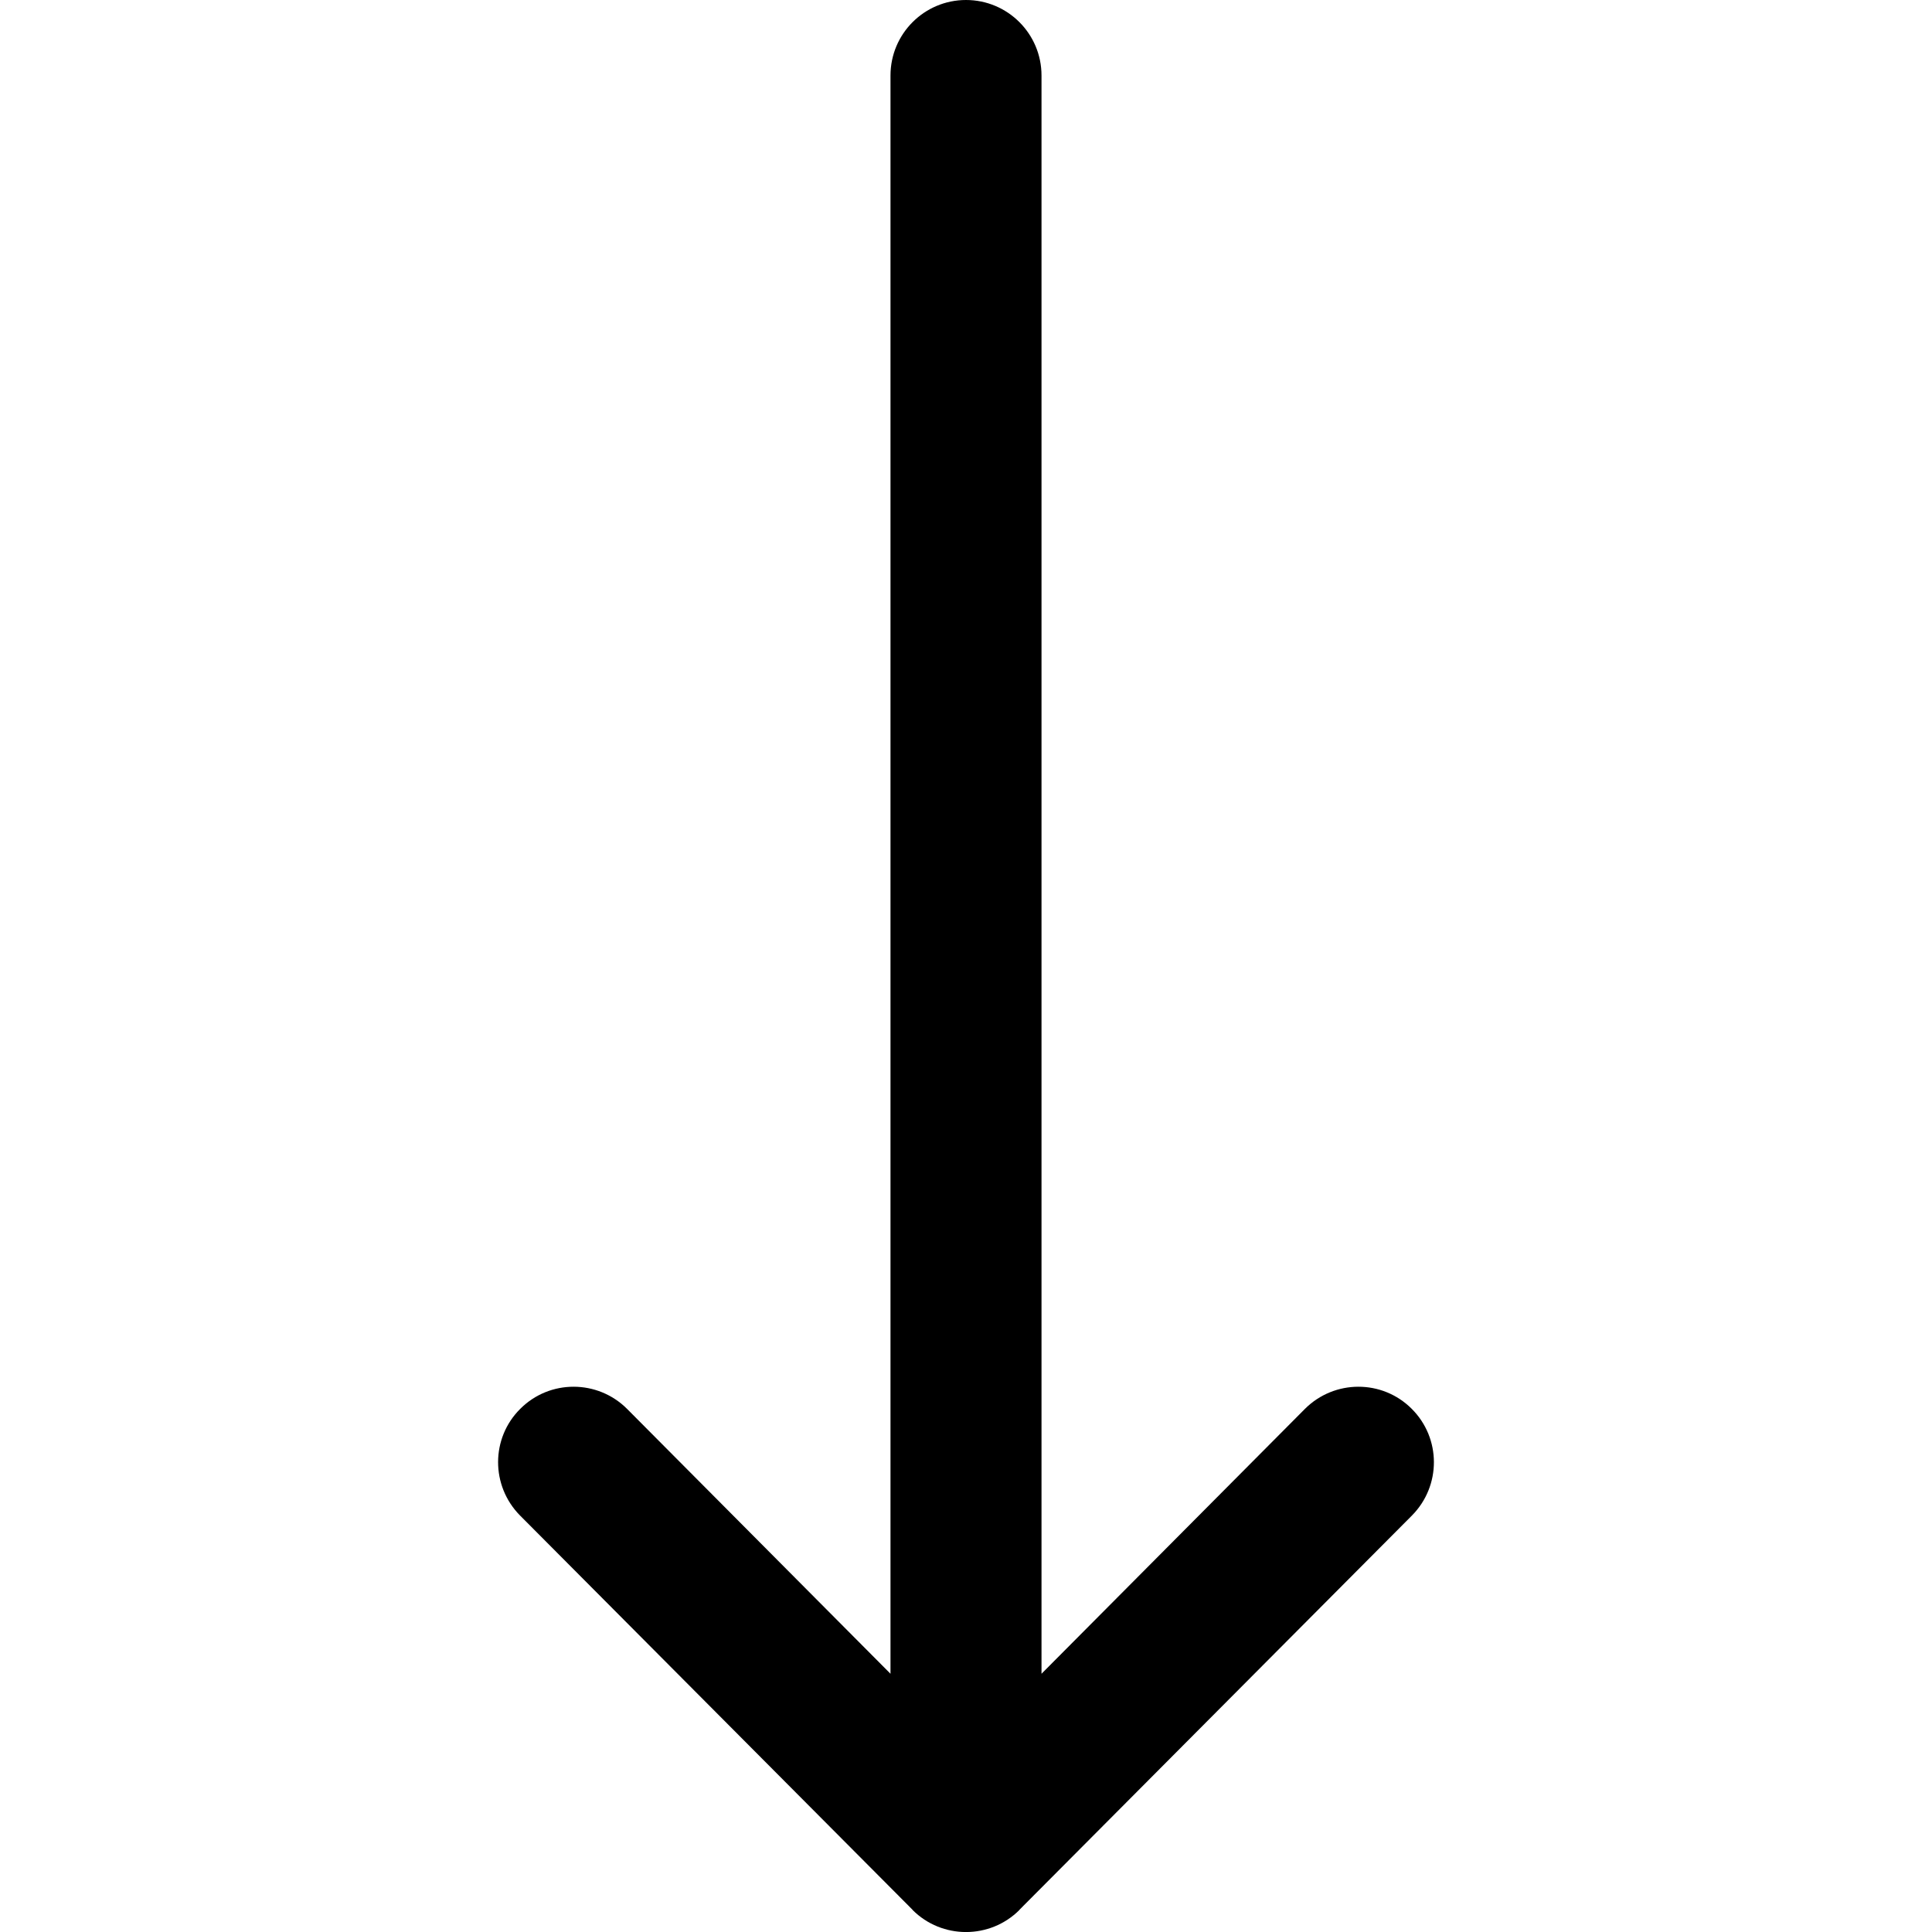 <svg width="12" height="12" viewBox="0 0 12 12" fill="none" xmlns="http://www.w3.org/2000/svg">
<g id="down-arrow (2) 1" clip-path="url(#clip0_2099_2433)">
<g id="Group">
<g id="Group_2">
<path id="Vector" d="M8.768 8.75C8.585 8.567 8.288 8.568 8.105 8.751L6.469 10.396V0.469C6.469 0.21 6.259 0 6 0C5.741 0 5.531 0.21 5.531 0.469V10.396L3.895 8.751C3.712 8.568 3.415 8.567 3.232 8.75C3.048 8.932 3.048 9.229 3.23 9.413L5.668 11.862C5.668 11.862 5.668 11.862 5.668 11.863C5.851 12.046 6.149 12.046 6.332 11.863C6.332 11.862 6.332 11.862 6.332 11.862L8.77 9.413C8.952 9.229 8.952 8.933 8.768 8.75Z" fill="black"/>
</g>
</g>
</g>
<defs>
<clipPath id="clip0_2099_2433">
<rect width="12" height="12" fill="white"/>
</clipPath>
</defs>
</svg>
